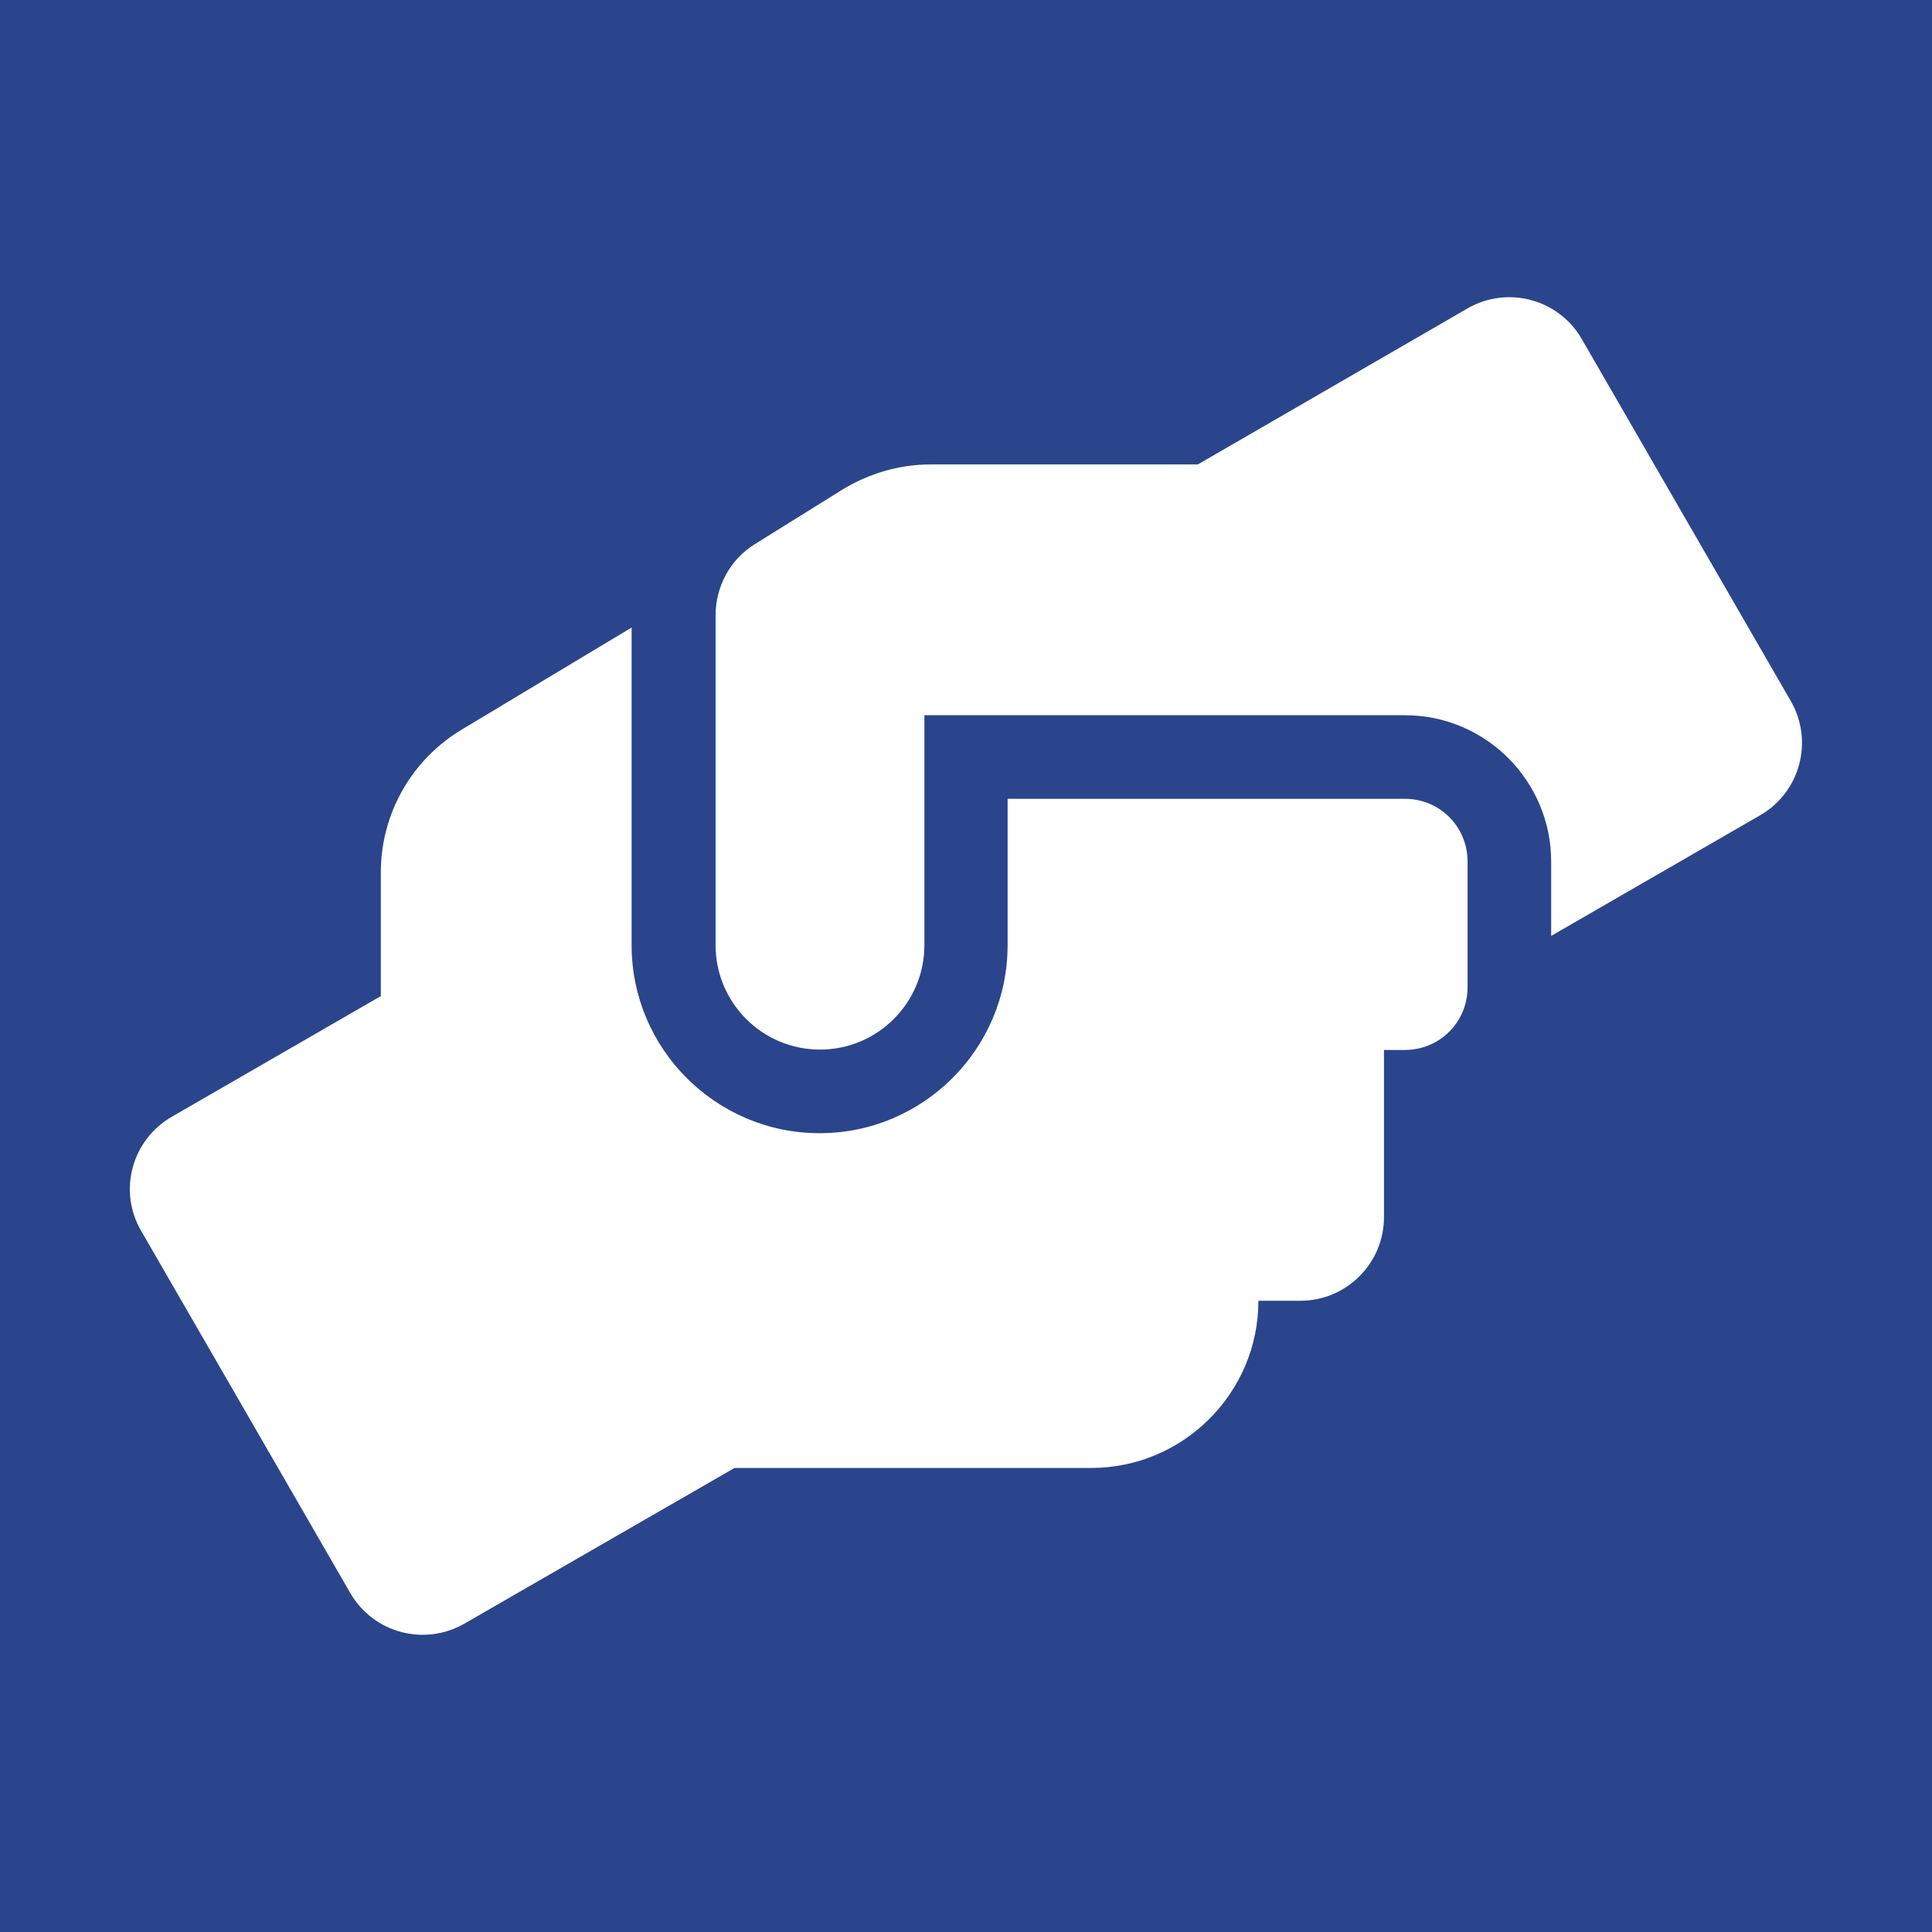 <?xml version="1.0" encoding="utf-8"?>
<!-- Generator: Adobe Illustrator 23.0.3, SVG Export Plug-In . SVG Version: 6.00 Build 0)  -->
<svg version="1.1" id="Calque_1" xmlns="http://www.w3.org/2000/svg" xmlns:xlink="http://www.w3.org/1999/xlink" x="0px" y="0px"
	 viewBox="0 0 520 520" enable-background="new 0 0 520 520" xml:space="preserve">
<rect fill="#2A458C" width="520" height="520"/>
<path fill="#FFFFFF" d="M395,231.9v33.8c0,9.4-7.5,16.9-16.9,16.9h-5.6v45c0,12.4-10.1,22.5-22.5,22.5h-11.3c0,24.8-20.2,45-45,45
	h-96L125,437c-10.8,6.2-24.5,2.5-30.7-8.2L38,331.3c-6.3-10.8-2.5-24.5,8.2-30.7l56.3-32.5v-33.3c0-15.8,8.3-30.4,21.9-38.5
	l45.6-27.4v85.5c0,27.9,22.7,50.6,50.6,50.6s50.6-22.7,50.6-50.6V215h106.9C387.5,215,395,222.5,395,231.9z M473.8,219.4l-56.3,32.5
	v-20c0-21.7-17.6-39.4-39.4-39.4H248.8v61.9c0,15.5-12.6,28.1-28.1,28.1s-28.1-12.6-28.1-28.1v-88.8c0-7.7,3.9-15,10.5-19.1
	l23.6-14.7c7.2-4.4,15.4-6.8,23.8-6.8h71.9L395,83c10.8-6.2,24.5-2.5,30.7,8.2l56.3,97.5C488.2,199.5,484.5,213.2,473.8,219.4z"/>
</svg>
